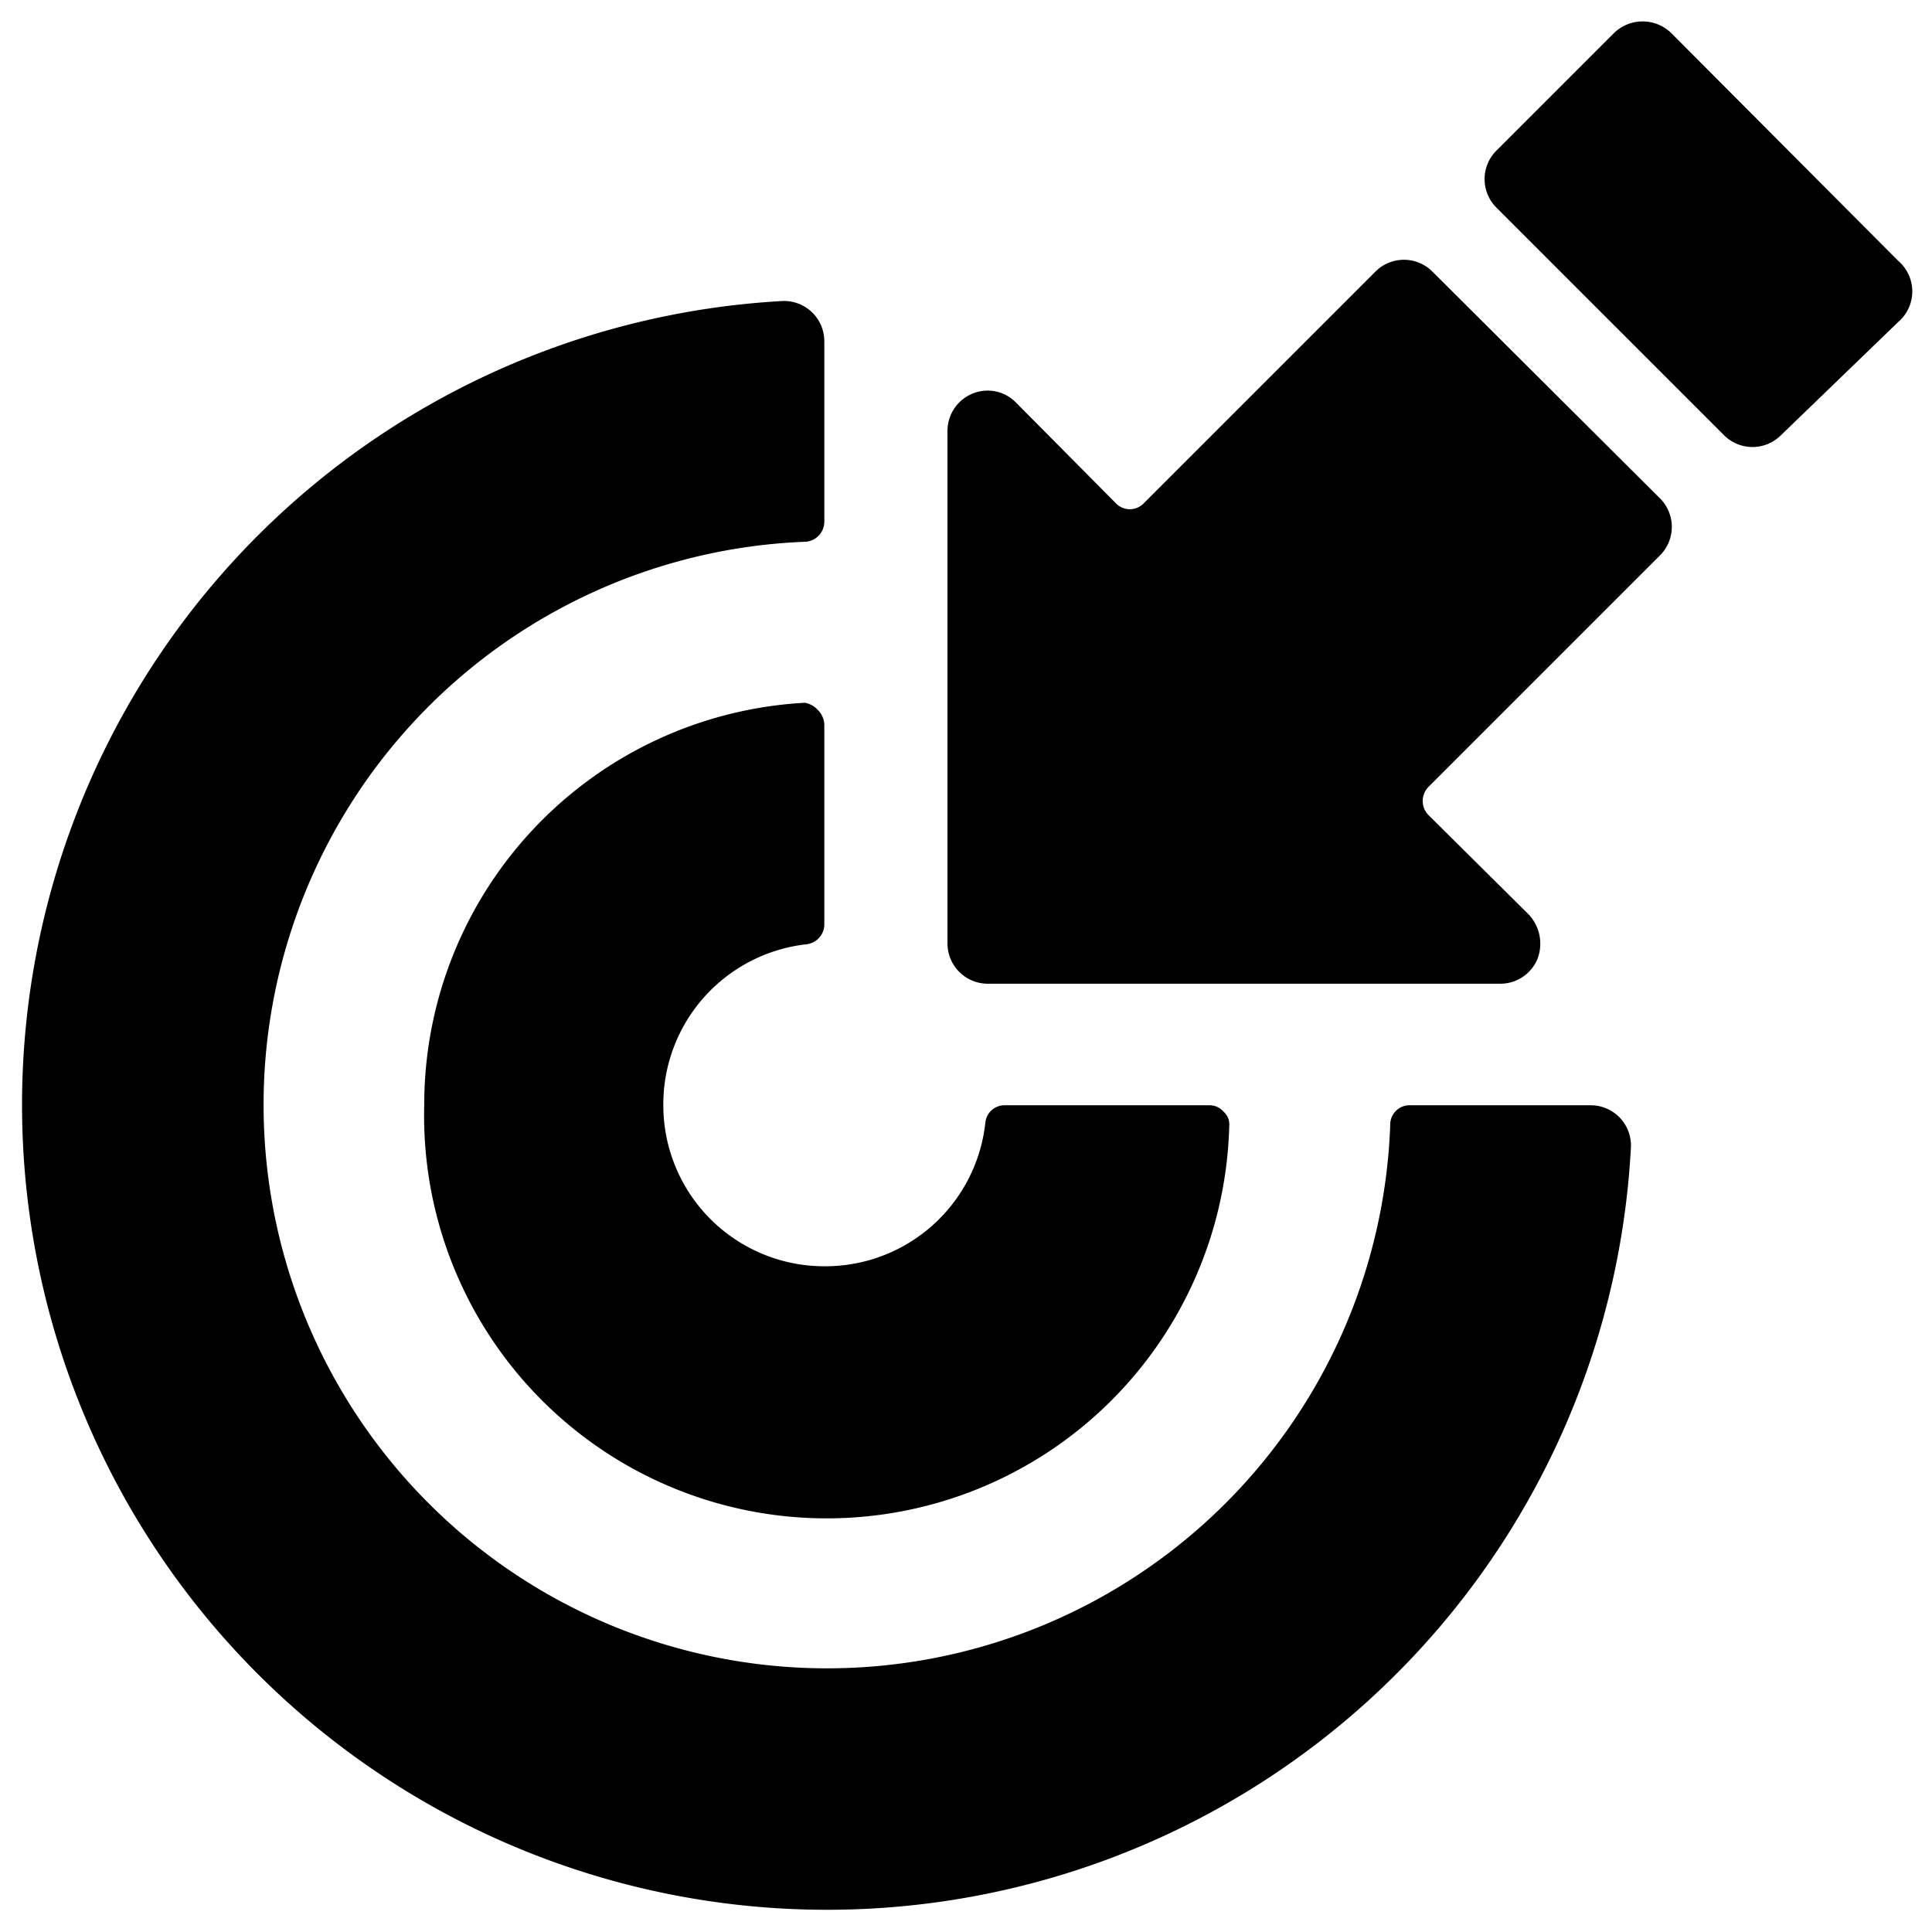 <svg xmlns="http://www.w3.org/2000/svg" viewBox="0 0 24 24"><g><path d="M19.76 13.73h-2.24a0.24 0.24 0 0 0 -0.25 0.24A7 7 0 1 1 10 6.73a0.25 0.25 0 0 0 0.24 -0.25V4.24a0.5 0.5 0 0 0 -0.53 -0.5 10 10 0 1 0 10.55 10.51 0.5 0.5 0 0 0 -0.5 -0.52Z" fill="#000000" stroke-width="1"></path><path d="M5.27 13.73a5 5 0 0 0 10 0.26 0.21 0.21 0 0 0 -0.07 -0.18 0.23 0.23 0 0 0 -0.18 -0.08h-2.53a0.24 0.24 0 0 0 -0.25 0.22 2 2 0 0 1 -2 1.78 2 2 0 0 1 -2 -2 2 2 0 0 1 1.78 -2 0.25 0.25 0 0 0 0.22 -0.25V9a0.27 0.27 0 0 0 -0.08 -0.18 0.29 0.29 0 0 0 -0.16 -0.09 5 5 0 0 0 -4.73 5Z" fill="#000000" stroke-width="1"></path><path d="M23.58 3.24 20.76 0.41a0.51 0.51 0 0 0 -0.71 0l-1.46 1.46a0.5 0.5 0 0 0 0 0.71l2.83 2.83a0.5 0.5 0 0 0 0.7 0L23.58 4a0.5 0.5 0 0 0 0 -0.76Z" fill="#000000" stroke-width="1"></path><path d="M17.79 3.37a0.5 0.5 0 0 0 -0.7 0l-2.88 2.88a0.24 0.24 0 0 1 -0.35 0L12.62 5a0.49 0.49 0 0 0 -0.54 -0.11 0.5 0.5 0 0 0 -0.31 0.46v6.37a0.5 0.5 0 0 0 0.5 0.5h6.36a0.5 0.5 0 0 0 0.47 -0.31 0.53 0.53 0 0 0 -0.11 -0.55l-1.24 -1.23a0.25 0.25 0 0 1 0 -0.36l2.87 -2.87a0.5 0.5 0 0 0 0 -0.71Z" fill="#000000" stroke-width="1"></path></g></svg>